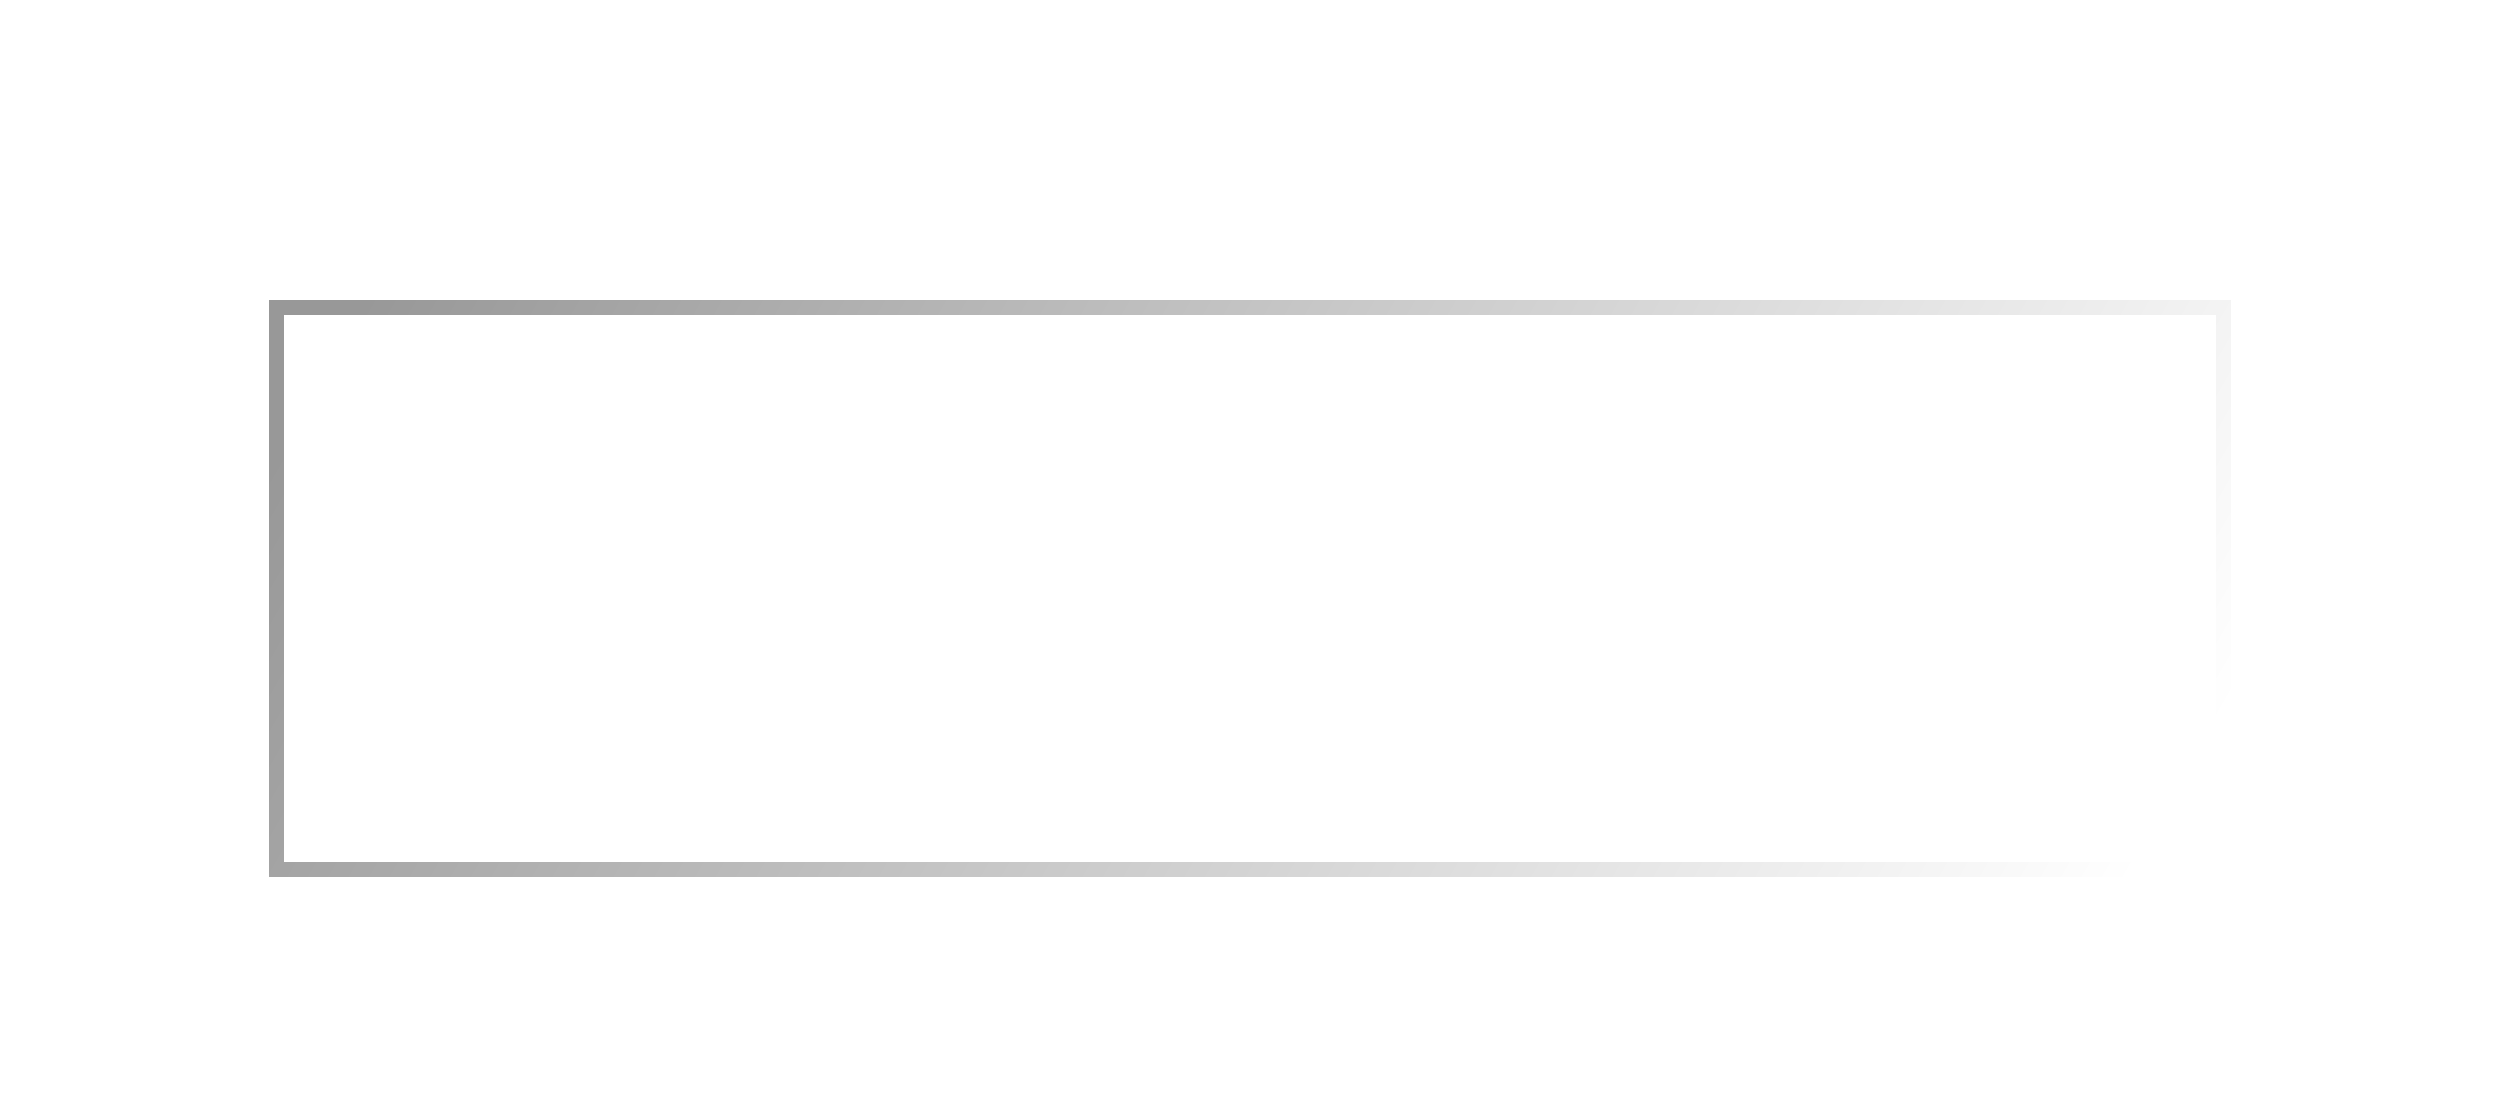 <?xml version="1.0" encoding="UTF-8"?> <svg xmlns="http://www.w3.org/2000/svg" width="381" height="170" viewBox="0 0 381 170" fill="none"> <g filter="url(#filter0_ddi_202_364)"> <rect x="41" y="6" width="299" height="88" fill="white" fill-opacity="0.17" shape-rendering="crispEdges"></rect> <rect x="42.168" y="7.168" width="296.663" height="85.663" stroke="url(#paint0_linear_202_364)" stroke-width="2.337" shape-rendering="crispEdges"></rect> </g> <path d="M136.704 42H121.704V21H136.704C139.854 21 142.704 23.67 142.704 27C142.704 28.8 142.014 30.3 140.664 31.5C142.014 32.7 142.704 34.2 142.704 36C142.704 39.24 140.064 41.91 136.704 42ZM136.704 33H124.704V39H136.704C138.354 39 139.704 37.65 139.704 36C139.704 34.35 138.354 33 136.704 33ZM124.704 24V30H136.704C138.354 30 139.704 28.65 139.704 27C139.704 25.35 138.354 24 136.704 24H124.704ZM148.405 24V30H163.405V33H148.405V39H166.405V42H145.405V21H166.405V24H148.405ZM174.813 21H189.813V42H186.813V24H174.813C173.163 24 171.813 25.35 171.813 27V42H168.813V27C168.813 23.76 171.453 21.09 174.813 21ZM192.808 42V21H195.808V37.65L210.808 21H213.808V42H210.808V25.05L195.808 42H192.808ZM237.802 21L227.302 31.5L237.802 42H233.572L224.572 33H219.802V42H216.802V21H219.802V30H224.572L233.572 21H237.802ZM254.302 24H245.302C243.652 24 242.302 25.35 242.302 27V33H257.302V27C257.302 25.35 255.952 24 254.302 24ZM260.302 27V42H257.302V36H242.302V42H239.302V27C239.302 23.82 241.942 21 245.302 21H254.302C257.512 21 260.212 23.67 260.302 27ZM75.939 65.98V58H78.939V65.98L87.939 61V58H90.939V62.77L80.529 68.53L90.939 74.29V79H87.939V76.06L78.939 71.08V79H75.939V71.08L66.939 76.06V79H63.939V74.29L74.349 68.53L63.939 62.77V58H66.939V61L75.939 65.98ZM93.052 79V58H96.052V74.65L111.052 58H114.052V79H111.052V62.05L96.052 79H93.052ZM132.046 79H117.046V58H132.046C135.196 58 138.046 60.67 138.046 64C138.046 65.8 137.356 67.3 136.006 68.5C137.356 69.7 138.046 71.2 138.046 73C138.046 76.24 135.406 78.91 132.046 79ZM132.046 70H120.046V76H132.046C133.696 76 135.046 74.65 135.046 73C135.046 71.35 133.696 70 132.046 70ZM120.046 61V67H132.046C133.696 67 135.046 65.65 135.046 64C135.046 62.35 133.696 61 132.046 61H120.046ZM155.747 61H146.747C145.097 61 143.747 62.35 143.747 64V70H158.747V64C158.747 62.35 157.397 61 155.747 61ZM161.747 64V79H158.747V73H143.747V79H140.747V64C140.747 60.82 143.387 58 146.747 58H155.747C158.957 58 161.657 60.67 161.747 64ZM185.153 70V67H191.153C192.803 67 194.153 65.65 194.153 64C194.153 62.35 192.803 61 191.153 61H182.153C180.503 61 179.153 62.35 179.153 64H176.153C176.153 60.82 178.793 58 182.153 58H191.153C194.303 58 197.153 60.67 197.153 64C197.153 65.8 196.463 67.3 195.113 68.5C196.463 69.7 197.153 71.2 197.153 73C197.153 76.18 194.513 79 191.153 79H182.153C178.883 79 176.243 76.39 176.153 73H179.153C179.153 74.65 180.503 76 182.153 76H191.153C192.803 76 194.153 74.65 194.153 73C194.153 71.35 192.803 70 191.153 70H185.153ZM206.139 76H214.539C216.189 76 217.539 74.65 217.539 73V70H205.539C202.329 70 199.539 67.39 199.539 64V58H202.539V64C202.539 65.65 203.889 67 205.539 67H217.539V58H220.539V73C220.539 76.18 217.899 79 214.539 79H206.139C202.869 79 200.229 76.39 200.139 73H203.139C203.139 74.65 204.489 76 206.139 76ZM229.24 58H238.24C241.45 58 244.15 60.67 244.24 64H241.24C241.24 62.35 239.89 61 238.24 61H229.24C227.59 61 226.24 62.35 226.24 64V73C226.24 74.65 227.59 76 229.24 76H238.24C239.89 76 241.24 74.65 241.24 73H244.24C244.24 76.18 241.6 79 238.24 79H229.24C226.03 79 223.24 76.39 223.24 73V64C223.24 60.76 225.88 58.09 229.24 58ZM265.54 61H256.54V79H253.54V61H244.54V58H265.54V61ZM285.046 67V64C285.046 62.35 283.696 61 282.046 61H270.046V70H282.046C283.696 70 285.046 68.65 285.046 67ZM288.046 64V67C288.046 70.18 285.406 73 282.046 73H270.046V79H267.046V58H282.046C285.256 58 287.956 60.67 288.046 64ZM290.454 79V58H293.454V79H290.454ZM302.16 68.47H314.16V58H317.16V79H314.16V71.47H302.16C298.95 71.47 296.16 68.86 296.16 65.47V58H299.16V65.47C299.16 67.12 300.51 68.47 302.16 68.47Z" fill="white"></path> <defs> <filter id="filter0_ddi_202_364" x="0.108" y="0.158" width="380.783" height="169.783" filterUnits="userSpaceOnUse" color-interpolation-filters="sRGB"> <feFlood flood-opacity="0" result="BackgroundImageFix"></feFlood> <feColorMatrix in="SourceAlpha" type="matrix" values="0 0 0 0 0 0 0 0 0 0 0 0 0 0 0 0 0 0 127 0" result="hardAlpha"></feColorMatrix> <feOffset dy="35.05"></feOffset> <feGaussianBlur stdDeviation="20.446"></feGaussianBlur> <feColorMatrix type="matrix" values="0 0 0 0 0.027 0 0 0 0 0.039 0 0 0 0 0.118 0 0 0 0.24 0"></feColorMatrix> <feBlend mode="normal" in2="BackgroundImageFix" result="effect1_dropShadow_202_364"></feBlend> <feColorMatrix in="SourceAlpha" type="matrix" values="0 0 0 0 0 0 0 0 0 0 0 0 0 0 0 0 0 0 127 0" result="hardAlpha"></feColorMatrix> <feOffset dy="4.673"></feOffset> <feGaussianBlur stdDeviation="2.337"></feGaussianBlur> <feComposite in2="hardAlpha" operator="out"></feComposite> <feColorMatrix type="matrix" values="0 0 0 0 0 0 0 0 0 0 0 0 0 0 0 0 0 0 0.25 0"></feColorMatrix> <feBlend mode="normal" in2="effect1_dropShadow_202_364" result="effect2_dropShadow_202_364"></feBlend> <feBlend mode="normal" in="SourceGraphic" in2="effect2_dropShadow_202_364" result="shape"></feBlend> <feColorMatrix in="SourceAlpha" type="matrix" values="0 0 0 0 0 0 0 0 0 0 0 0 0 0 0 0 0 0 127 0" result="hardAlpha"></feColorMatrix> <feOffset></feOffset> <feGaussianBlur stdDeviation="6"></feGaussianBlur> <feComposite in2="hardAlpha" operator="arithmetic" k2="-1" k3="1"></feComposite> <feColorMatrix type="matrix" values="0 0 0 0 0 0 0 0 0 0 0 0 0 0 0 0 0 0 0.6 0"></feColorMatrix> <feBlend mode="normal" in2="shape" result="effect3_innerShadow_202_364"></feBlend> </filter> <linearGradient id="paint0_linear_202_364" x1="284.287" y1="164.458" x2="35.766" y2="21.035" gradientUnits="userSpaceOnUse"> <stop stop-color="white"></stop> <stop offset="0.966" stop-color="#989898"></stop> </linearGradient> </defs> </svg> 
